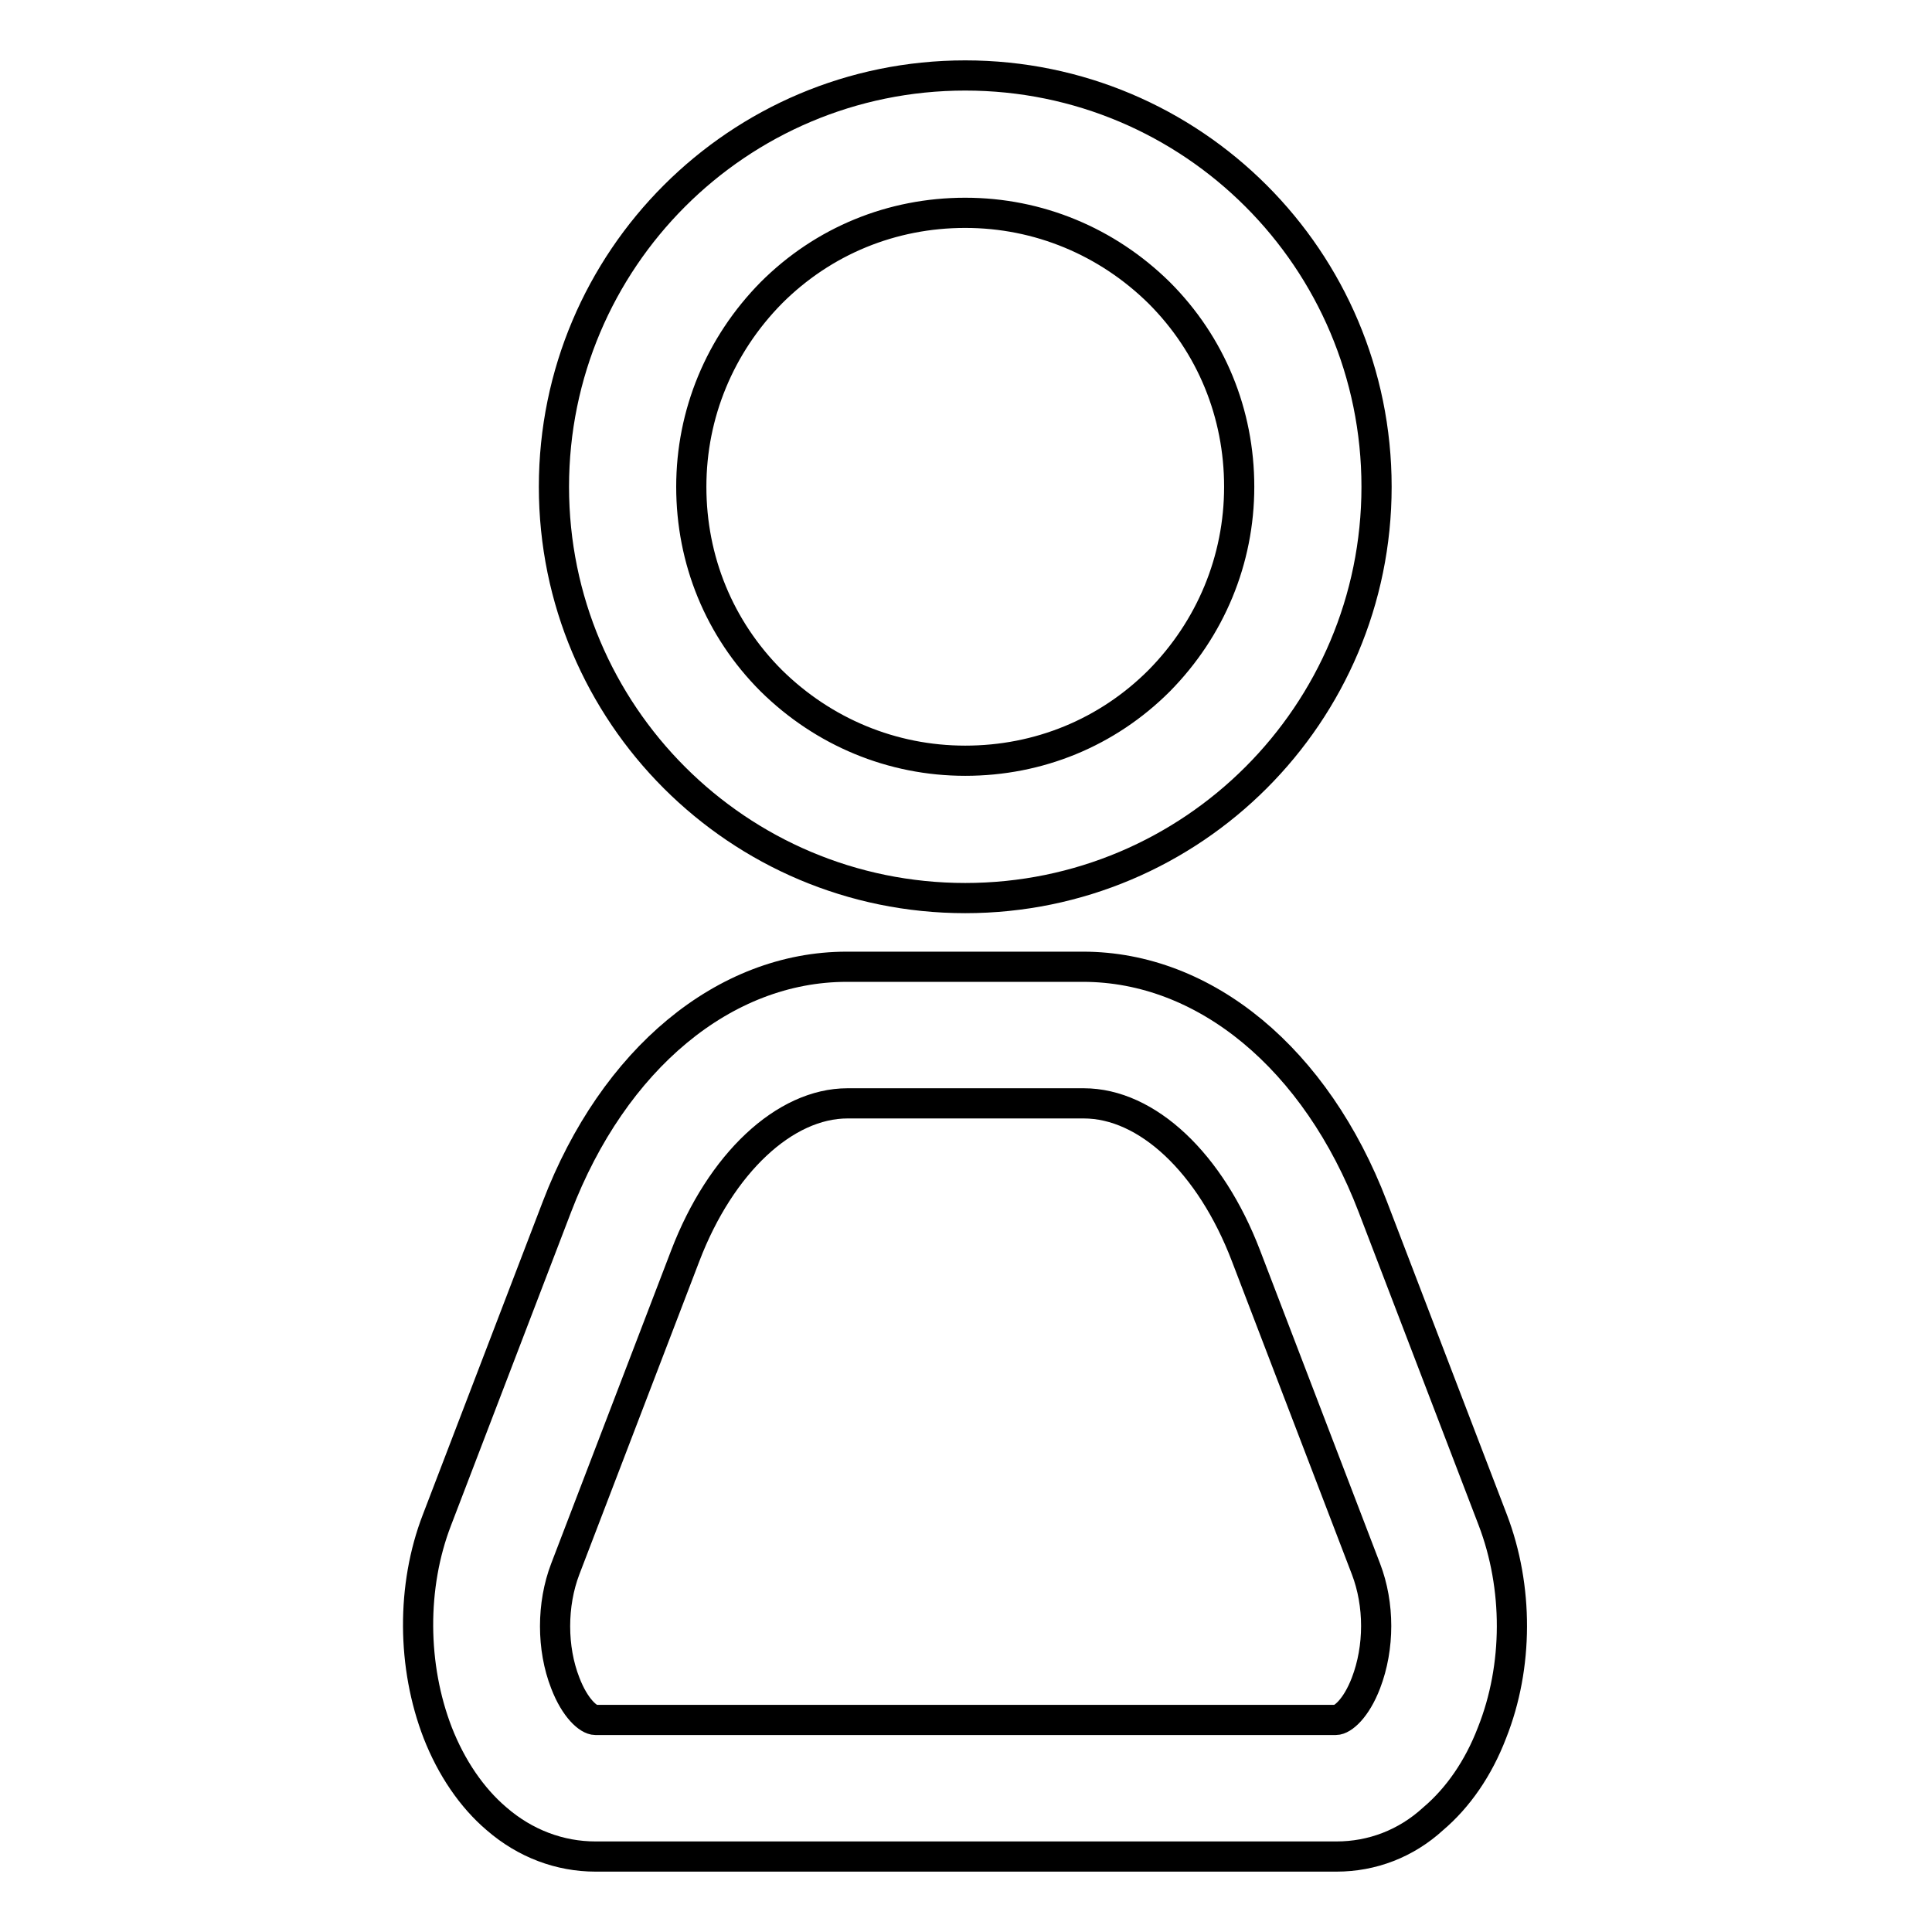 <?xml version="1.0" encoding="utf-8"?>
<!-- Svg Vector Icons : http://www.onlinewebfonts.com/icon -->
<!DOCTYPE svg PUBLIC "-//W3C//DTD SVG 1.1//EN" "http://www.w3.org/Graphics/SVG/1.1/DTD/svg11.dtd">
<svg version="1.1" xmlns="http://www.w3.org/2000/svg" xmlns:xlink="http://www.w3.org/1999/xlink" x="0px" y="0px" viewBox="0 0 256 256" enable-background="new 0 0 256 256" xml:space="preserve">
<g> <path stroke-width="4" fill-opacity="0" stroke="#000000"  d="M177.1,246H78.9c-4.7,0-9.3-1.7-13.1-5c-3.3-2.8-6-6.8-7.8-11.4c-3.4-8.8-3.5-19.4-0.1-28.2l15.9-41.5 c7.5-19.6,22.2-31.8,38.4-31.8h31.3c16.2,0,30.9,12.2,38.4,31.8l15.9,41.5c3.4,8.9,3.4,19.4-0.1,28.2c-1.8,4.7-4.5,8.6-7.8,11.4 C186.3,244.3,181.8,246,177.1,246L177.1,246z M112.3,146.2c-8.3,0-16.8,7.9-21.5,20.2l-15.9,41.5c-1.8,4.7-1.8,10.5,0,15.1 c1.3,3.4,3.1,4.9,4,4.9H177c0.9,0,2.7-1.5,4-4.9c1.8-4.7,1.8-10.4,0-15.1l-15.9-41.5c-4.7-12.3-13.1-20.2-21.5-20.2H112.3z  M127.9,28.2c9.7,0,18.8,3.8,25.7,10.6c6.9,6.9,10.6,16,10.6,25.7s-3.8,18.8-10.6,25.7c-6.9,6.9-16,10.6-25.7,10.6 c-9.7,0-18.8-3.8-25.7-10.6c-6.9-6.9-10.6-16-10.6-25.7s3.8-18.8,10.6-25.7C109.1,31.9,118.2,28.2,127.9,28.2 M127.9,10 c-30.1,0-54.5,24.4-54.5,54.5c0,30.1,24.4,54.5,54.5,54.5c30.1,0,54.5-24.4,54.5-54.5C182.4,34.4,158,10,127.9,10z"/></g>
</svg>